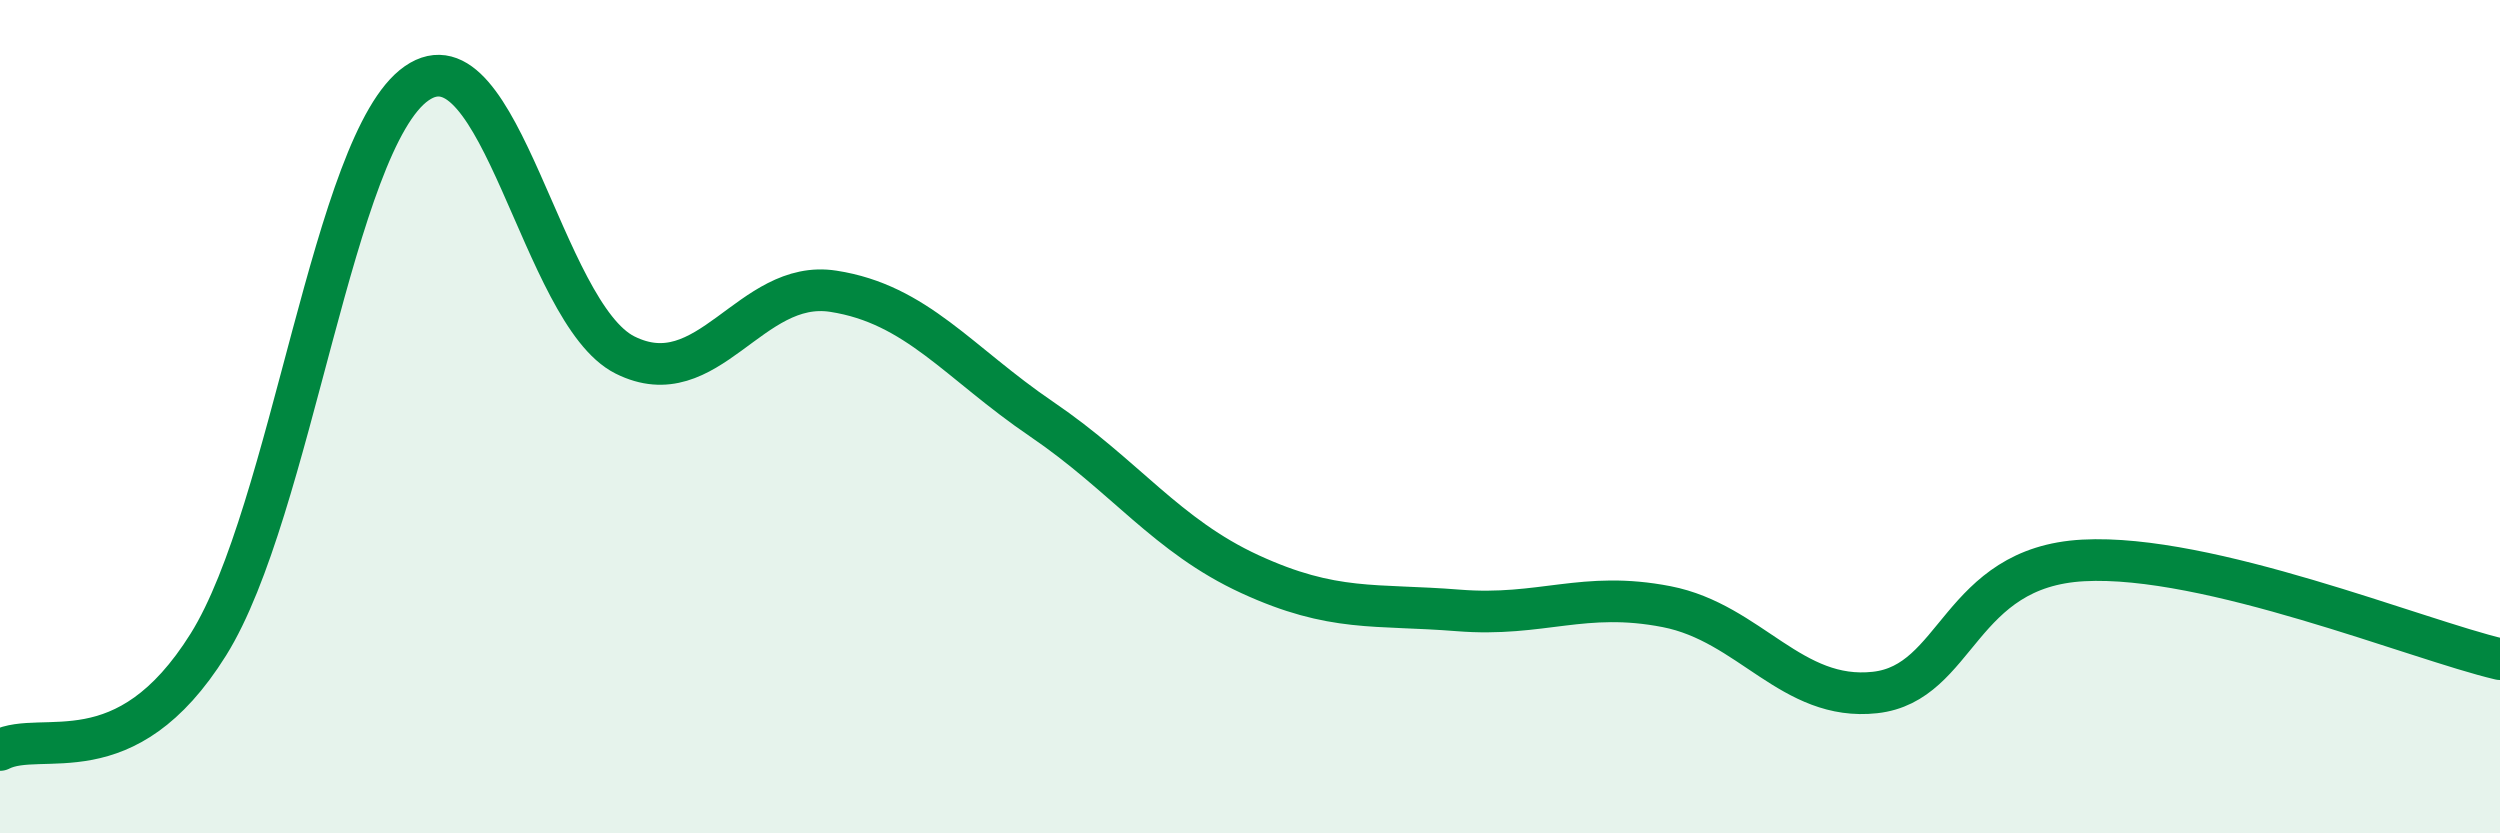 
    <svg width="60" height="20" viewBox="0 0 60 20" xmlns="http://www.w3.org/2000/svg">
      <path
        d="M 0,18 C 1,17.49 3,18.67 5,15.47 C 7,12.27 8,3.39 10,2 C 12,0.61 13,7.52 15,8.52 C 17,9.52 18,6.68 20,6.99 C 22,7.3 23,8.7 25,10.06 C 27,11.42 28,12.86 30,13.78 C 32,14.7 33,14.49 35,14.65 C 37,14.81 38,14.17 40,14.56 C 42,14.95 43,16.84 45,16.62 C 47,16.4 47,13.61 50,13.45 C 53,13.29 58,15.35 60,15.82L60 20L0 20Z"
        fill="#008740"
        opacity="0.1"
        stroke-linecap="round"
        stroke-linejoin="round"
      />
      <path
        d="M 0,18 C 1,17.49 3,18.67 5,15.47 C 7,12.27 8,3.39 10,2 C 12,0.61 13,7.52 15,8.52 C 17,9.52 18,6.68 20,6.99 C 22,7.3 23,8.7 25,10.06 C 27,11.42 28,12.86 30,13.78 C 32,14.7 33,14.49 35,14.65 C 37,14.81 38,14.17 40,14.56 C 42,14.95 43,16.84 45,16.62 C 47,16.4 47,13.61 50,13.45 C 53,13.29 58,15.35 60,15.82"
        stroke="#008740"
        stroke-width="1"
        fill="none"
        stroke-linecap="round"
        stroke-linejoin="round"
      />
    </svg>
  